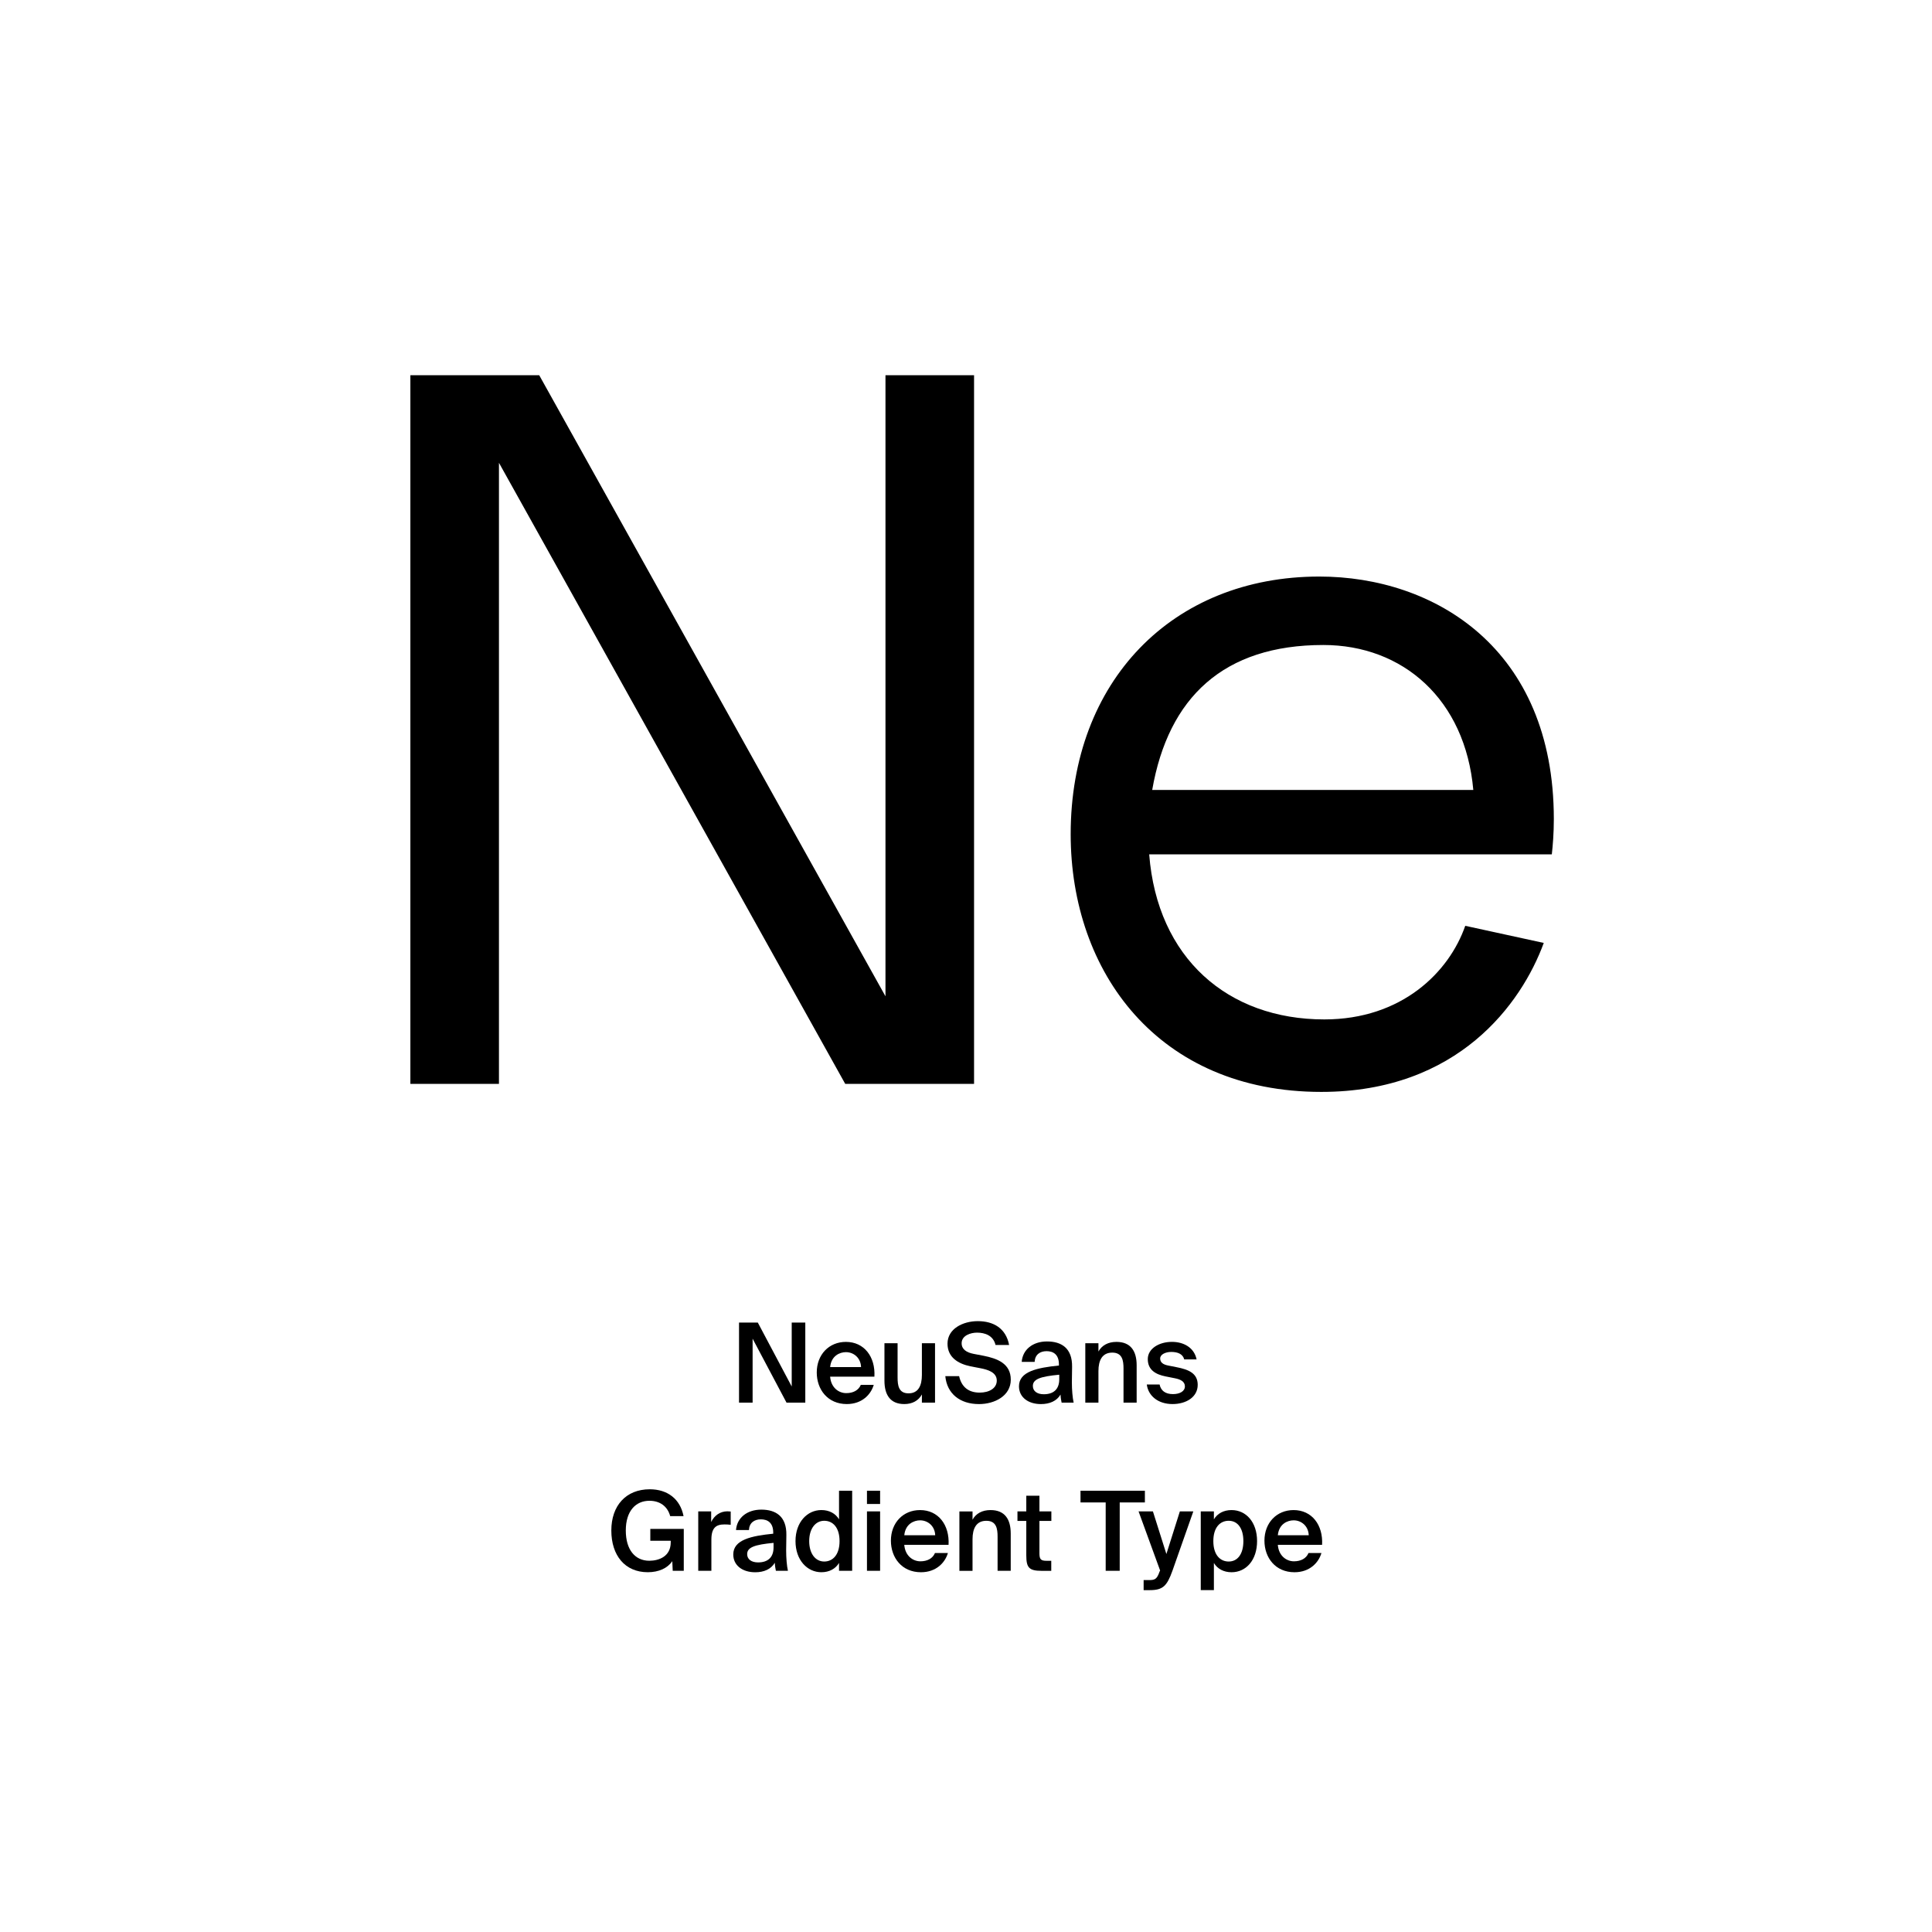 <?xml version="1.0" encoding="utf-8"?>
<!-- Generator: Adobe Illustrator 29.0.0, SVG Export Plug-In . SVG Version: 9.03 Build 54978)  -->
<svg version="1.1" xmlns="http://www.w3.org/2000/svg" xmlns:xlink="http://www.w3.org/1999/xlink" x="0px" y="0px"
	 viewBox="0 0 1000 1000" style="enable-background:new 0 0 1000 1000;" xml:space="preserve">
<style type="text/css">
	.st0{display:none;}
	.st1{display:inline;}
	.st2{fill:none;}
</style>
<g id="Ebene_1" class="st0">
	<g class="st1">
		<rect y="685.68" class="st2" width="1000" height="208.62"/>
		<path d="M517.44,729.25l-4.93,3.7l-5.43-7c-2.13,0.67-4.48,1.06-7.06,1.06c-12.1,0-19.88-8.46-19.88-21.06
			c0-12.6,7.78-21,19.88-21c12.1,0,19.88,8.4,19.88,21c0,7.39-2.63,13.33-7.28,16.97L517.44,729.25z M502.83,720.29l-3.08-4.03
			l4.98-3.75l3.36,4.48c2.18-2.52,3.53-6.22,3.53-11.03c0-9.52-5.26-14.62-11.59-14.62s-11.59,5.1-11.59,14.62
			c0,9.52,5.26,14.67,11.59,14.67C500.98,720.62,501.93,720.51,502.83,720.29z"/>
		<path d="M342.47,778.18v-6.5h33.04v6.5h-12.54v34.1h-8.01v-34.1H342.47z"/>
		<path d="M375.01,816.14h2.91c2.58,0,3.75,0.06,5.04-3.14l0.34-0.84l-11.54-30.02h8.46l6.83,21.73l7-21.73h7.84l-11.03,29.23
			c-3.53,9.35-5.1,10.7-12.6,10.7h-3.25V816.14z"/>
		<path d="M405.36,782.15h7.73v3.86c1.62-2.8,4.87-4.54,8.68-4.54c7.28,0,13.1,6.27,13.1,15.74c0,9.63-5.99,15.79-13.16,15.79
			c-3.13,0-6.72-1.23-8.62-4.54v13.61h-7.73V782.15z M419.87,787.42c-4.26,0-7.06,3.75-7.06,9.8c0,6.16,2.8,9.86,7.06,9.86
			c3.98,0,6.89-3.92,6.89-9.8S423.84,787.42,419.87,787.42z"/>
		<path d="M453.41,781.48c7.62,0,15.12,5.21,15.12,15.79s-7.5,15.74-15.12,15.74s-15.12-5.15-15.12-15.74
			S445.79,781.48,453.41,781.48z M453.41,806.96c4.26,0,7.28-3.42,7.28-9.69c0-6.33-3.02-9.74-7.28-9.74
			c-4.26,0-7.28,3.42-7.28,9.74C446.13,803.54,449.15,806.96,453.41,806.96z"/>
		<path d="M482.25,773.98v8.18h6.27v5.32h-6.27v15.57c0,3.08,1.06,3.7,3.81,3.7h2.35v5.54h-5.66c-6.89,0-8.23-2.13-8.23-8.12v-16.69
			h-4.26v-5.32h4.26v-8.18H482.25z"/>
		<path d="M509.91,781.48c7.22,0,10.42,4.42,10.42,11.82v18.98h-7.73v-17.3c0-3.92-0.84-7.28-5.21-7.28c-5.1,0-6.22,4.14-6.22,8.9
			v15.68h-7.73v-40.6h7.73v14.45C502.91,783.1,506.22,781.48,509.91,781.48z"/>
		<path d="M540.15,807.02c2.35,0,4.76-0.84,6.33-3.47h7.95c-1.62,4.48-6.05,9.46-14.22,9.46c-9.69,0-15.34-7.22-15.34-15.9
			c0-8.96,6.21-15.62,15.12-15.62c9.3,0,15.12,7.22,14.78,17.86h-22.23C532.93,804.5,536.51,807.02,540.15,807.02z M546.93,794.02
			c-0.17-5.1-3.75-6.89-7-6.89c-2.91,0-6.66,1.85-7.28,6.89H546.93z"/>
		<path d="M580.42,822.08v-13.61c-1.9,3.3-5.54,4.54-8.68,4.54c-7.17,0-13.1-6.16-13.1-15.79c0-9.46,5.82-15.74,13.1-15.74
			c3.81,0,7.06,1.74,8.68,4.54v-3.86h7.73v39.93H580.42z M573.64,787.42c-3.98,0-6.89,3.98-6.89,9.86s2.91,9.8,6.89,9.8
			c4.26,0,7.05-3.7,7.05-9.86C580.7,791.17,577.9,787.42,573.64,787.42z"/>
		<path d="M604.89,813.01c-7.22,0-10.13-4.42-10.13-11.82v-19.04h7.73v17.36c0,4.03,0.56,7.28,4.93,7.28c5.1,0,6.27-4.2,6.27-8.96
			v-15.68h7.73v30.13h-7.73v-3.98C611.94,811.33,608.58,813.01,604.89,813.01z"/>
		<path d="M641.68,807.02c2.35,0,4.76-0.84,6.33-3.47h7.95c-1.62,4.48-6.05,9.46-14.22,9.46c-9.69,0-15.34-7.22-15.34-15.9
			c0-8.96,6.22-15.62,15.12-15.62c9.3,0,15.12,7.22,14.78,17.86h-22.23C634.45,804.5,638.04,807.02,641.68,807.02z M648.45,794.02
			c-0.17-5.1-3.75-6.89-7-6.89c-2.91,0-6.66,1.85-7.28,6.89H648.45z"/>
	</g>
	<g class="st1">
		<path d="M304.27,443.67l-34.08,103.22h-43.82l111.5-328.16h51.12l111.98,328.16h-45.28l-35.06-103.22H304.27z M411.87,410.56
			l-32.13-94.45c-7.3-21.42-12.17-40.9-17.04-59.89h-0.97c-4.87,19.48-10.22,39.44-16.55,59.4l-32.13,94.94H411.87z"/>
		<path d="M717.15,546.89l-3.41-29.7h-1.46c-13.15,18.5-38.46,35.05-72.06,35.05c-47.71,0-72.06-33.59-72.06-67.68
			c0-56.96,50.63-88.12,141.68-87.64v-4.87c0-19.47-5.36-54.53-53.56-54.53c-21.91,0-44.79,6.82-61.35,17.53l-9.74-28.24
			c19.48-12.66,47.71-20.94,77.41-20.94c72.06,0,89.58,49.17,89.58,96.4v88.12c0,20.45,0.97,40.41,3.9,56.48H717.15z M710.82,426.63
			c-46.74-0.97-99.81,7.3-99.81,53.07c0,27.75,18.5,40.9,40.41,40.9c30.67,0,50.15-19.48,56.96-39.44
			c1.46-4.38,2.43-9.25,2.43-13.63V426.63z"/>
	</g>
</g>
<g id="PFADE">
	<g>
		<path d="M212.41,561V194.22h66.69l179.22,321.46V194.22h45.85V561h-66.69L258.26,239.55V561H212.41z"/>
		<path d="M682.87,298.42c59.39,0,121.39,36.99,121.39,125.56c0,7.29-0.52,13.55-1.04,18.23h-208.4
			c4.17,53.66,40.64,85.44,90.65,85.44c40.12,0,64.6-24.49,72.94-48.45l40.64,8.86c-11.46,31.26-44.28,77.11-115.14,77.11
			c-84.4,0-129.73-62-129.73-133.38C554.18,352.6,606.8,298.42,682.87,298.42z M762.58,408.87c-4.17-46.89-36.47-75.02-77.63-75.02
			c-51.58,0-80.23,27.09-88.57,75.02H762.58z"/>
	</g>
	<g>
		<path d="M389.55,692.9V726h-7.03v-41.44h9.72l17.55,33.09v-33.09h7.03V726h-9.72L389.55,692.9z"/>
		<path d="M438.02,721.08c3.54,0,6.34-1.43,7.54-4.29h6.69c-1.43,4.92-6,9.95-13.95,9.95c-9.89,0-15.55-7.54-15.55-16.35
			c0-9.26,6.34-15.83,15.09-15.83c9.43,0,15.32,7.66,14.75,18h-22.92C430.13,718.28,434.13,721.08,438.02,721.08z M445.68,707.59
			c-0.17-4.8-3.83-7.72-7.83-7.72c-3.2,0-7.6,1.89-8.17,7.72H445.68z"/>
		<path d="M468.08,726.74c-7.32,0-10.29-4.8-10.29-12.12v-19.38h6.8v17.72c0,4.17,0.57,8.23,5.66,8.23c5.09,0,6.92-4,6.92-9.54
			v-16.41h6.8V726h-6.8v-4.23C475.4,724.97,472.25,726.74,468.08,726.74z"/>
		<path d="M490.43,695.48c0-7.77,8.06-11.66,15.66-11.66c8.17,0,14.58,3.71,16.23,12.35h-7.03c-1.2-4.97-5.54-6.4-9.6-6.4
			c-3.2,0-7.95,1.43-7.95,5.49c0,3.2,2.63,4.8,6.17,5.49l5.09,0.97c7.26,1.43,14.18,4.06,14.18,12.4c0,8.34-8.29,12.63-16.46,12.63
			c-9.83,0-16.58-5.37-17.43-14.46h7.15c1.26,5.66,4.92,8.52,10.63,8.52c4.92,0,8.86-2.23,8.86-6.23c0-4.23-4.57-5.66-8.52-6.4
			l-5.03-0.97C495.86,705.88,490.43,702.51,490.43,695.48z"/>
		<path d="M548.1,706.79v-0.57c0-5.26-3.03-6.86-6.4-6.86c-3.43,0-6,1.83-6.17,5.54h-6.69c0.46-6.29,5.66-10.57,13.09-10.57
			c7.37,0,13.15,3.37,12.98,13.2c0,1.54-0.11,5.14-0.11,7.95c0,3.89,0.34,7.95,0.92,10.52h-6.23c-0.23-1.31-0.46-2.06-0.57-4.17
			c-1.94,3.32-5.6,4.92-10.12,4.92c-6.69,0-11.38-3.6-11.38-9.2C527.4,709.88,536.84,707.94,548.1,706.79z M534.61,717.37
			c0,2.69,2.23,4.29,5.66,4.29c5.03,0,8-2.57,8-7.77v-2.34C538.55,712.45,534.61,713.83,534.61,717.37z"/>
		<path d="M577.87,694.56c7.43,0,10.46,4.8,10.46,12.12V726h-6.8v-17.66c0-4.17-0.63-8.23-5.83-8.23c-5.2,0-7.15,4-7.15,9.55V726
			h-6.8v-30.75h6.8v4.29C570.33,696.33,573.58,694.56,577.87,694.56z"/>
		<path d="M606.22,699.76c-2.97,0-5.72,1.31-5.72,3.37c0,2.06,1.49,3.14,4.12,3.66l4.34,0.86c6.23,1.2,10.97,3.14,10.97,9.14
			c0,6.4-6.06,9.95-13.03,9.95c-7.54,0-12.58-4.29-13.32-10.12h6.63c0.63,3.14,2.92,4.97,6.92,4.97c3.54,0,6.17-1.49,6.17-4
			c0-2.52-2.29-3.66-5.32-4.23l-4.63-0.92c-5.2-1.03-9.26-3.37-9.26-8.97c0-5.43,5.83-8.92,12.52-8.92c6,0,11.49,2.92,12.75,9.09
			h-6.4C612.22,700.85,609.65,699.76,606.22,699.76z"/>
	</g>
	<g>
		<path d="M346.89,784.75c-1.37-5.09-5.32-7.95-10.75-7.95c-7.03,0-12.23,5.2-12.23,15.38c0,10.06,4.86,15.66,12.17,15.66
			c4.92,0,11.09-2.17,11.09-9.55v-0.8h-10.57v-6.12h17.32v21.66h-5.72l-0.23-4.97c-2.46,3.66-7.03,5.72-12.69,5.72
			c-11.77,0-18.86-8.63-18.86-21.61c0-12.86,7.6-21.32,19.89-21.32c9.26,0,15.78,5.09,17.49,13.89H346.89z"/>
		<path d="M374.95,789.04c-4.29,0-6.74,1.71-6.74,7.89v16.12h-6.8v-30.75h6.69v5.49c1.66-3.43,4.63-5.49,8.34-5.54
			c0.51,0,1.26,0.06,1.77,0.11v6.86C377.07,789.09,375.98,789.04,374.95,789.04z"/>
		<path d="M400.22,793.84v-0.57c0-5.26-3.03-6.86-6.4-6.86c-3.43,0-6,1.83-6.17,5.54h-6.69c0.46-6.29,5.66-10.57,13.09-10.57
			c7.37,0,13.15,3.37,12.97,13.2c0,1.54-0.11,5.14-0.11,7.95c0,3.89,0.34,7.95,0.92,10.52h-6.23c-0.23-1.31-0.46-2.06-0.57-4.17
			c-1.94,3.32-5.6,4.92-10.12,4.92c-6.69,0-11.37-3.6-11.37-9.2C379.52,796.93,388.96,794.98,400.22,793.84z M386.73,804.41
			c0,2.69,2.23,4.29,5.66,4.29c5.03,0,8-2.57,8-7.77v-2.34C390.67,799.5,386.73,800.87,386.73,804.41z"/>
		<path d="M441.08,771.6v41.44h-6.8v-4.06c-1.83,3.03-5.03,4.8-9.15,4.8c-7.26,0-13.38-6.23-13.38-16.12
			c0-9.83,6.12-16.06,13.38-16.06c4.12,0,7.32,1.77,9.15,4.8v-14.8H441.08z M418.84,797.67c0,6.52,3.26,10.57,7.77,10.57
			c4.46,0,7.94-3.49,7.94-10.57s-3.49-10.52-7.94-10.52C422.1,787.15,418.84,791.21,418.84,797.67z"/>
		<path d="M455.54,778.46h-6.8v-6.86h6.8V778.46z M455.54,813.04h-6.8v-30.75h6.8V813.04z"/>
		<path d="M476.4,808.13c3.54,0,6.34-1.43,7.54-4.29h6.69c-1.43,4.92-6,9.95-13.95,9.95c-9.89,0-15.55-7.54-15.55-16.35
			c0-9.26,6.34-15.83,15.09-15.83c9.43,0,15.32,7.66,14.75,18h-22.92C468.51,805.33,472.51,808.13,476.4,808.13z M484.06,794.64
			c-0.17-4.8-3.83-7.72-7.83-7.72c-3.2,0-7.6,1.89-8.17,7.72H484.06z"/>
		<path d="M512.69,781.61c7.43,0,10.46,4.8,10.46,12.12v19.32h-6.8v-17.66c0-4.17-0.63-8.23-5.83-8.23s-7.14,4-7.14,9.55v16.35h-6.8
			v-30.75h6.8v4.29C505.14,783.38,508.4,781.61,512.69,781.61z"/>
		<path d="M538.01,774.18v8.12h6.17v4.92h-6.17v16.75c0,3.14,0.74,3.89,3.66,3.89h2.46v5.2h-5.03c-6.57,0-7.89-1.77-7.89-8.06
			v-17.78h-4.57v-4.92h4.57v-8.12H538.01z"/>
		<path d="M559.27,777.66v-6.06h33.32v6.06h-13.03v35.38h-7.26v-35.38H559.27z"/>
		<path d="M591.96,817.85h2.57c2.97,0,4.23-0.23,5.6-4.23l0.34-0.74l-11.15-30.58h7.43l6.97,22.06l6.97-22.06h6.97l-10.8,30.7
			c-2.86,7.94-4.92,10.06-11.83,10.06h-3.09V817.85z"/>
		<path d="M628.31,786.41c1.83-3.03,5.03-4.8,9.15-4.8c7.49,0,13.2,6.23,13.2,16.06c0,9.89-5.72,16.12-13.2,16.12
			c-4.12,0-7.32-1.77-9.15-4.8v14.06h-6.8v-40.75h6.8V786.41z M643.57,797.67c0-6.46-2.86-10.52-7.6-10.52
			c-4.46,0-7.95,3.43-7.95,10.52s3.49,10.57,7.95,10.57C640.71,808.24,643.57,804.19,643.57,797.67z"/>
		<path d="M669.74,808.13c3.54,0,6.34-1.43,7.54-4.29h6.69c-1.43,4.92-6,9.95-13.95,9.95c-9.89,0-15.55-7.54-15.55-16.35
			c0-9.26,6.35-15.83,15.09-15.83c9.43,0,15.32,7.66,14.75,18H661.4C661.85,805.33,665.86,808.13,669.74,808.13z M677.4,794.64
			c-0.17-4.8-3.83-7.72-7.83-7.72c-3.2,0-7.6,1.89-8.17,7.72H677.4z"/>
	</g>
</g>
</svg>
